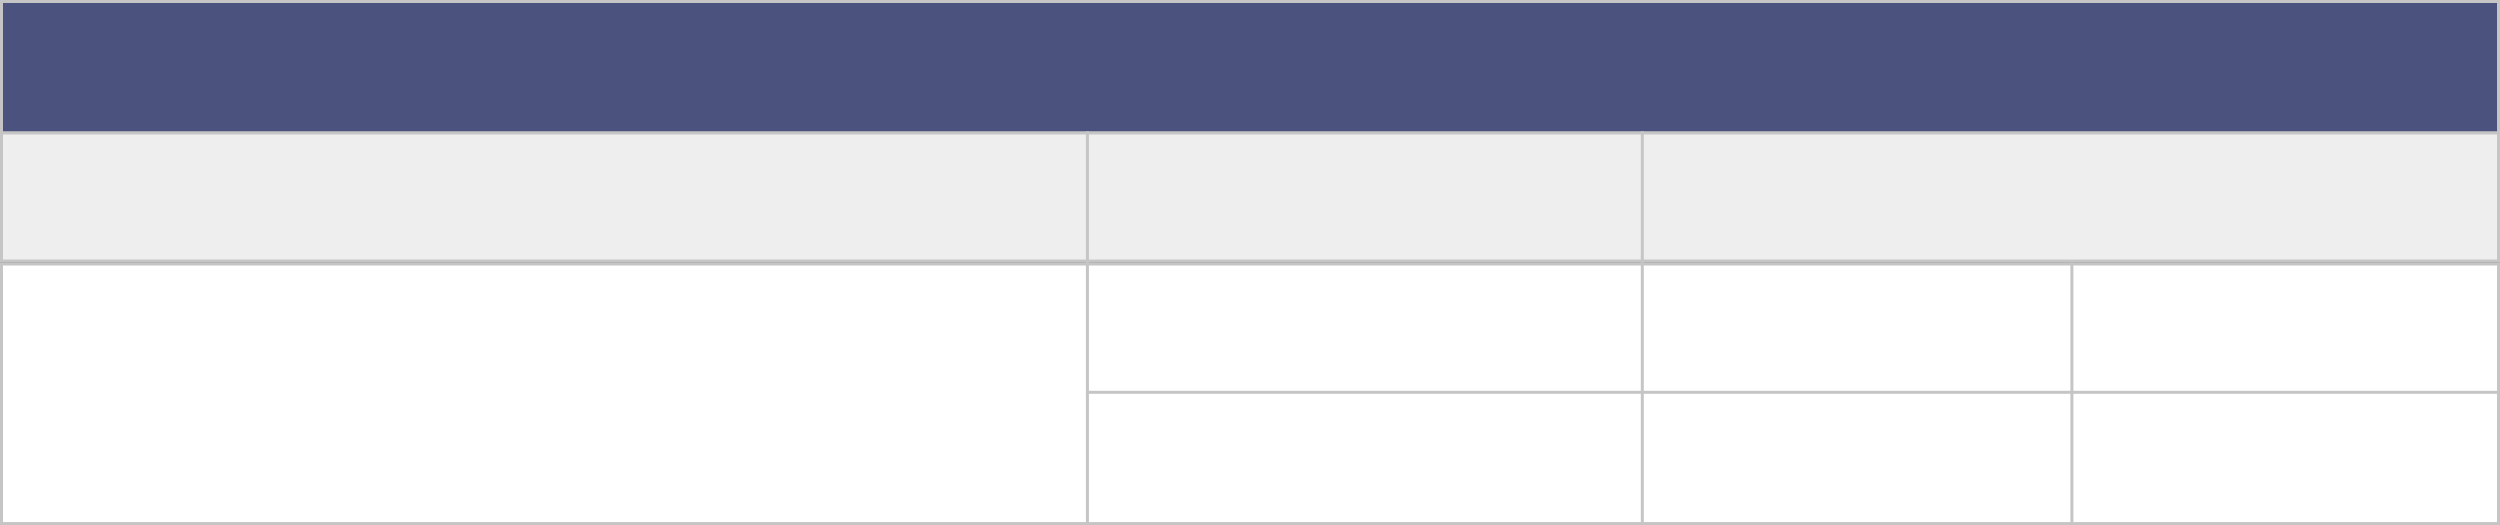 <?xml version="1.0" encoding="UTF-8"?> <svg xmlns="http://www.w3.org/2000/svg" width="838" height="176" viewBox="0 0 838 176" fill="none"><rect x="0" y="0" width="838" height="176" fill="#808080" stroke="none"/> <rect x="0.5" y="88.5" width="837" height="87" fill="white" stroke="#C5C5C5"></rect> <rect x="0.5" y="44.5" width="837" height="43" fill="#EEEEEE" stroke="#C5C5C5"></rect> <rect x="0.5" y="0.5" width="837" height="44" fill="#4B527E" stroke="#C5C5C5"></rect> <line x1="364.5" y1="44" x2="364.5" y2="176" stroke="#C5C5C5"></line> <line x1="694.5" y1="88" x2="694.5" y2="176" stroke="#C5C5C5"></line> <line x1="550.5" y1="44" x2="550.5" y2="176" stroke="#C5C5C5"></line> <line x1="364" y1="131.5" x2="838" y2="131.5" stroke="#C5C5C5"></line> </svg> 